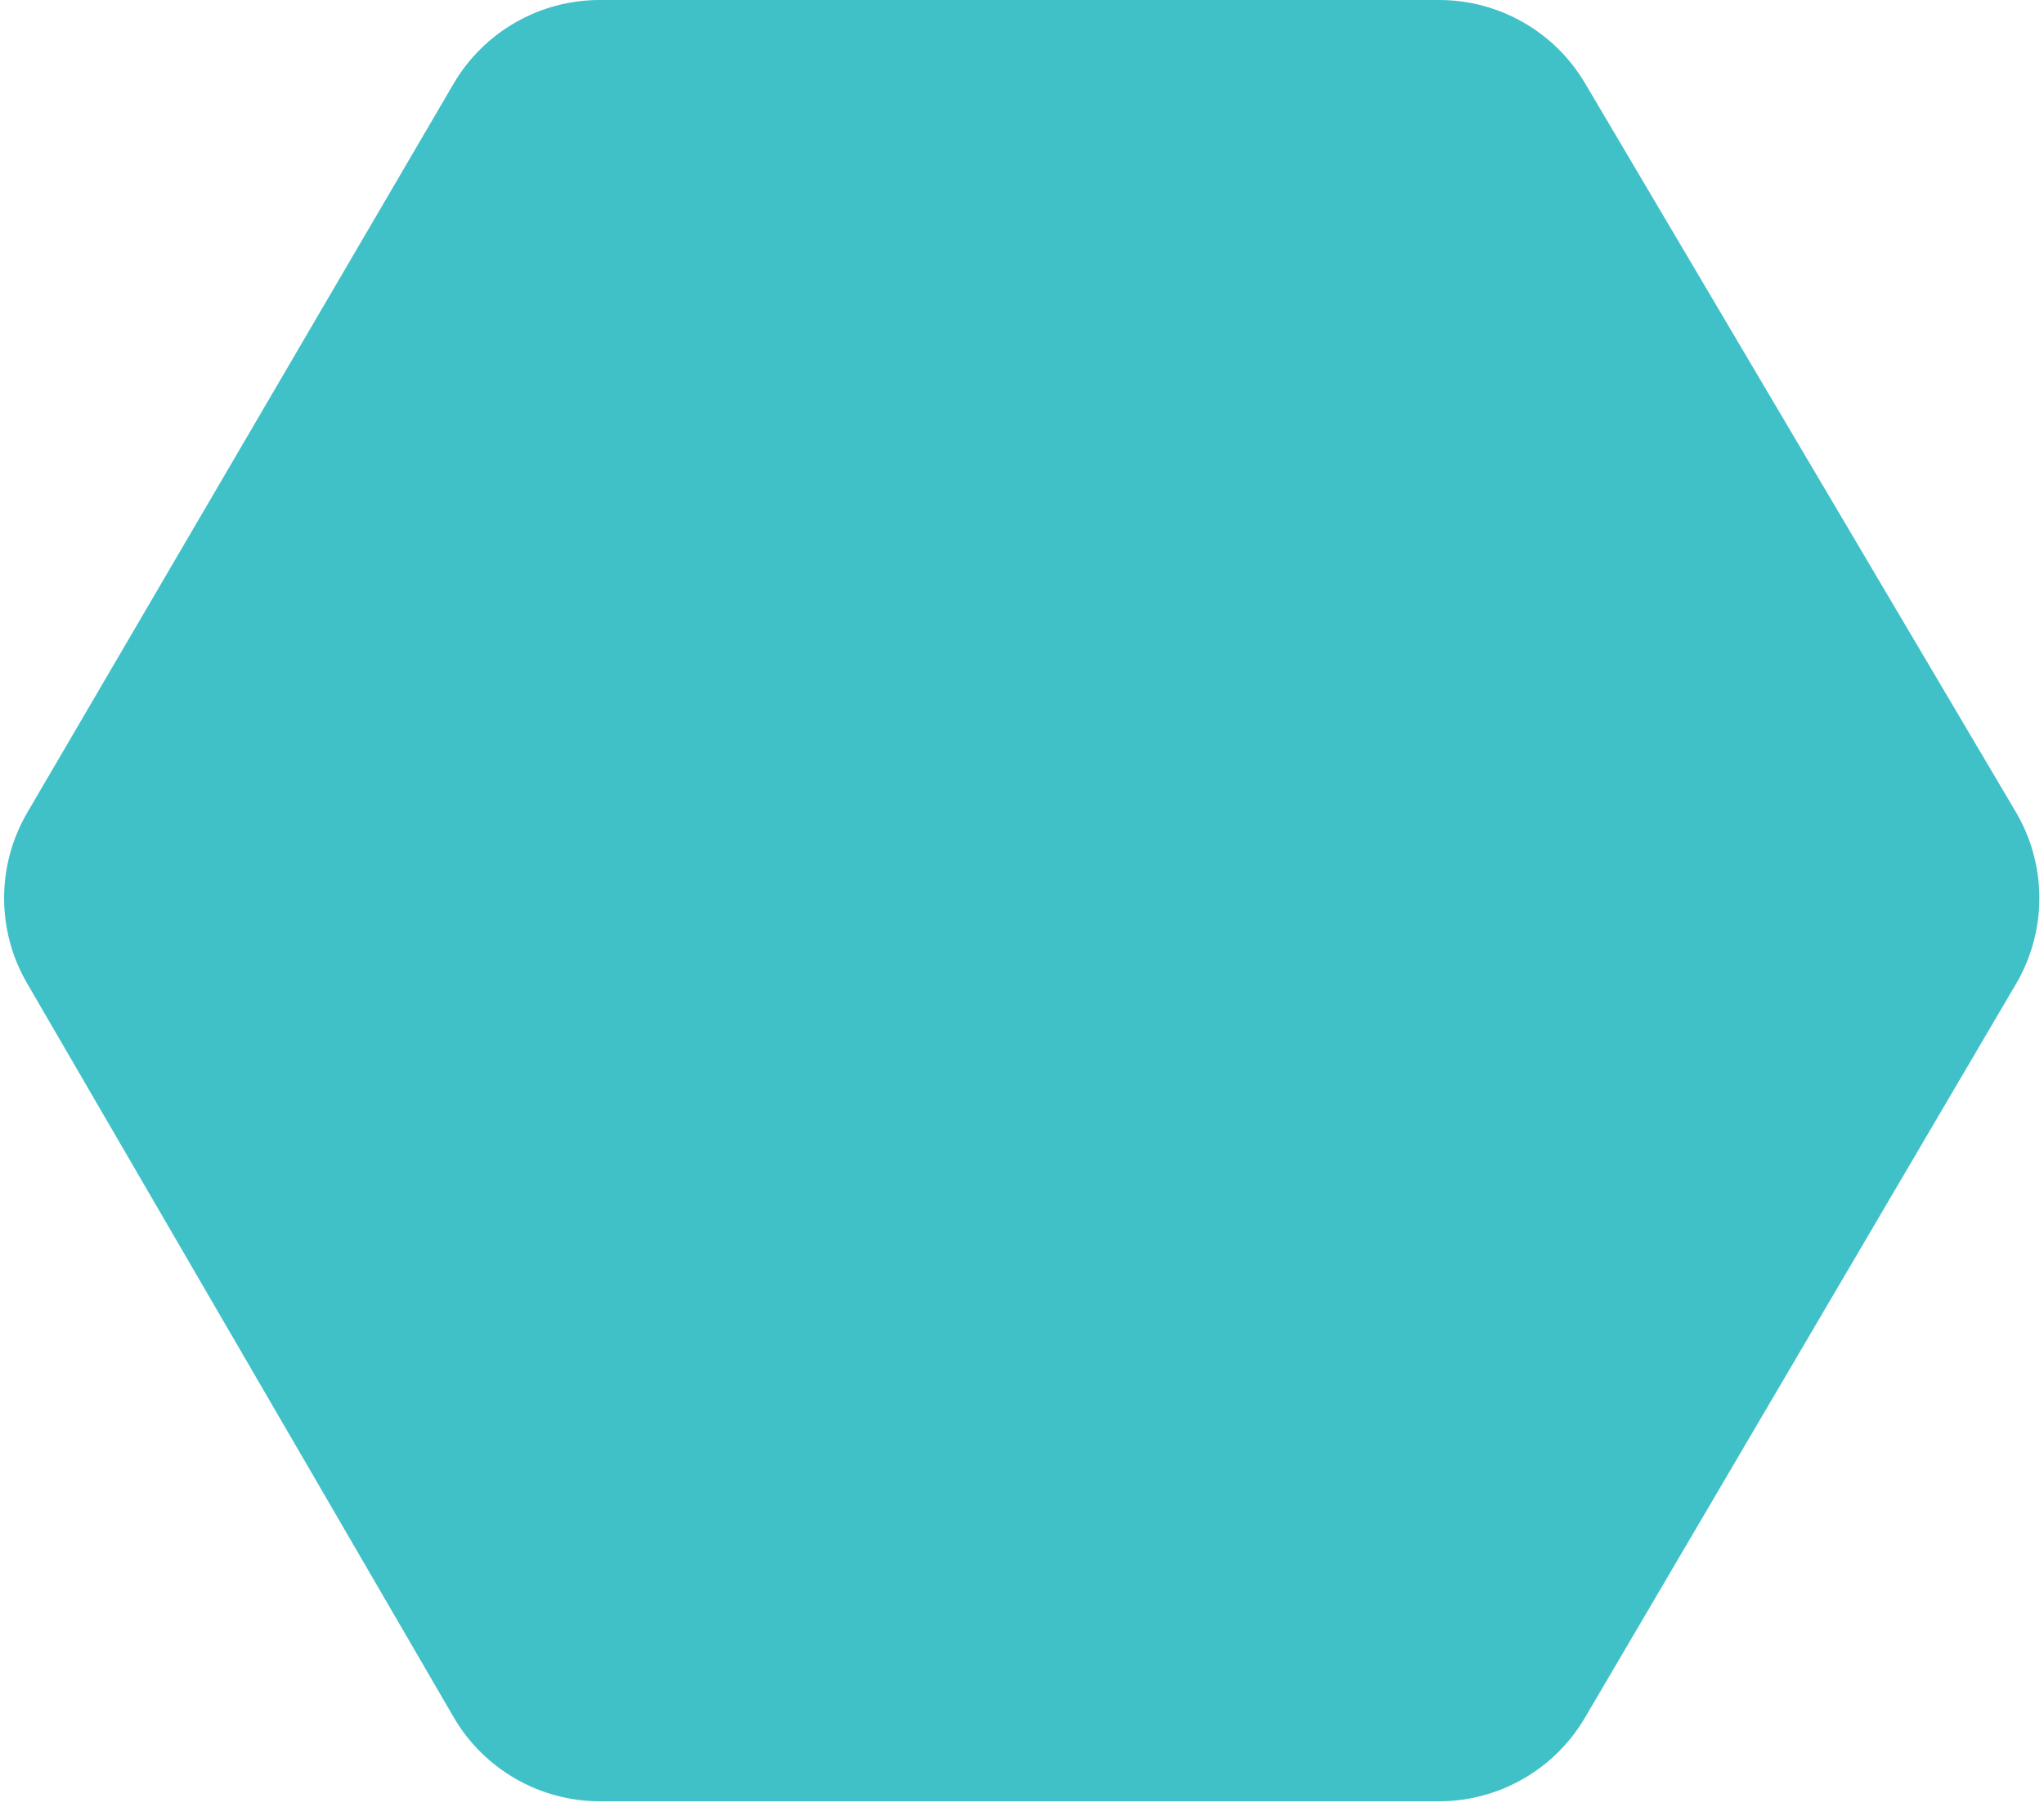 <svg width="181" height="160" viewBox="0 0 181 160" fill="none" xmlns="http://www.w3.org/2000/svg">
<path d="M127.443 0H53.104C47.775 0 42.846 2.827 40.156 7.427L2.416 71.95C-0.313 76.616 -0.321 82.389 2.395 87.062L40.163 152.038C42.848 156.658 47.788 159.5 53.131 159.5H127.415C132.734 159.5 137.655 156.684 140.349 152.098L178.522 87.122C181.285 82.419 181.277 76.586 178.501 71.89L140.355 7.366C137.656 2.801 132.746 0 127.443 0Z" fill="#40C1C8"/>
</svg>
